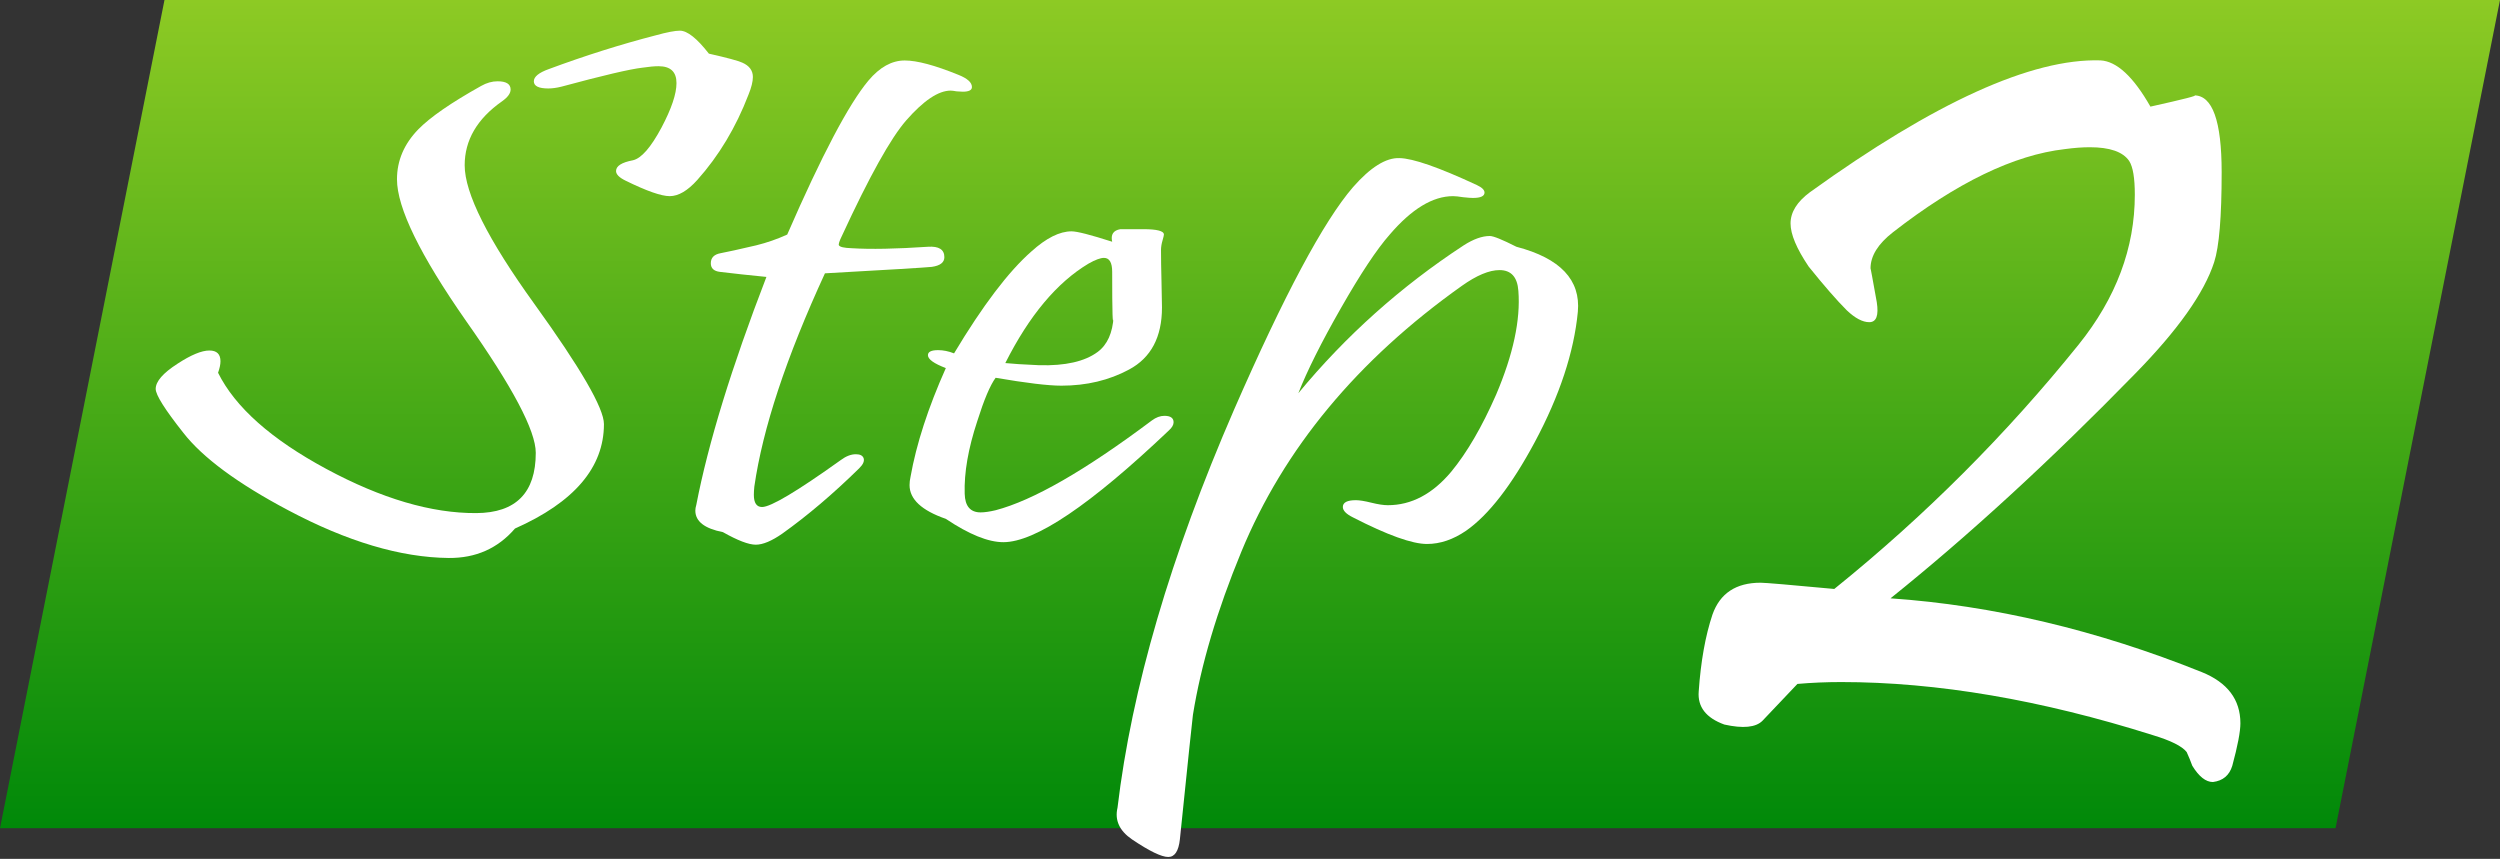 <svg width="163" height="56" viewBox="0 0 163 56" fill="none" xmlns="http://www.w3.org/2000/svg">
<rect x="0" y="0" width="163" height="56" fill="#333333" stroke="none"/>
<path d="M10.724 0H163L152.276 54H0L10.724 0Z" fill="url(#paint0_linear_550_977)"/>
<path d="M145.545 49.929C145.355 50.553 144.934 50.907 144.282 50.988C143.82 50.988 143.372 50.635 142.938 49.929C142.829 49.63 142.707 49.331 142.571 49.033C142.272 48.652 141.539 48.286 140.371 47.933C133.066 45.624 126.29 44.47 120.044 44.47C119.066 44.47 118.115 44.511 117.192 44.592C116.73 45.081 115.97 45.882 114.911 46.996C114.476 47.43 113.648 47.512 112.426 47.24C111.231 46.806 110.674 46.086 110.756 45.081C110.891 43.126 111.19 41.456 111.652 40.071C112.141 38.686 113.186 37.993 114.789 37.993C115.087 37.993 116.69 38.129 119.595 38.4C125.489 33.648 130.798 28.338 135.523 22.472C137.968 19.431 139.19 16.172 139.19 12.696C139.19 11.609 139.068 10.876 138.823 10.496C138.416 9.898 137.56 9.6 136.257 9.6C135.768 9.6 135.225 9.64 134.627 9.722C131.314 10.102 127.58 11.908 123.425 15.14C122.447 15.9 121.958 16.688 121.958 17.503C121.958 17.448 122.094 18.181 122.366 19.702C122.501 20.571 122.338 21.006 121.877 21.006C121.442 21.006 120.953 20.748 120.41 20.232C119.758 19.58 118.93 18.63 117.925 17.38C117.138 16.212 116.744 15.276 116.744 14.569C116.744 13.836 117.165 13.157 118.007 12.533C126.154 6.667 132.468 3.801 136.949 3.937C138.008 3.992 139.095 4.996 140.208 6.952C142.408 6.463 143.358 6.218 143.06 6.218C144.255 6.218 144.852 7.889 144.852 11.229C144.852 14.135 144.689 16.09 144.363 17.095C143.712 19.105 141.987 21.535 139.19 24.387C133.677 30.036 128.367 34.911 123.262 39.011C129.943 39.473 136.705 41.075 143.549 43.818C145.232 44.497 146.074 45.611 146.074 47.159C146.074 47.702 145.898 48.625 145.545 49.929Z" fill="white"/>
<path d="M102.876 20.325C102.623 22.962 101.688 25.794 100.07 28.82C98.556 31.644 97.064 33.571 95.593 34.601C94.752 35.178 93.9 35.467 93.039 35.467C92.072 35.467 90.464 34.89 88.215 33.735C87.773 33.517 87.553 33.291 87.553 33.056C87.553 32.76 87.837 32.612 88.404 32.612C88.635 32.612 88.972 32.666 89.413 32.776C89.854 32.885 90.212 32.939 90.485 32.939C92.019 32.939 93.396 32.214 94.615 30.763C95.645 29.515 96.623 27.837 97.547 25.731C98.661 23.11 99.145 20.855 98.998 18.968C98.935 18.063 98.525 17.61 97.768 17.61C97.095 17.61 96.276 17.953 95.309 18.64C88.499 23.477 83.706 29.257 80.932 35.982C79.355 39.804 78.305 43.346 77.779 46.607C77.758 46.716 77.474 49.423 76.928 54.728C76.844 55.493 76.591 55.875 76.171 55.875C75.73 55.875 74.942 55.493 73.806 54.728C72.987 54.166 72.671 53.48 72.861 52.669C73.785 44.899 76.318 36.247 80.459 26.714C83.717 19.256 86.302 14.419 88.215 12.204C89.35 10.909 90.359 10.277 91.242 10.308C92.124 10.324 93.806 10.909 96.286 12.063C96.623 12.22 96.791 12.383 96.791 12.555C96.791 12.789 96.538 12.906 96.034 12.906C95.908 12.906 95.698 12.89 95.403 12.859C95.109 12.812 94.888 12.789 94.741 12.789C93.417 12.789 92.04 13.624 90.611 15.293C89.77 16.245 88.709 17.844 87.427 20.091C86.144 22.338 85.22 24.186 84.652 25.637C87.742 21.893 91.336 18.679 95.435 15.995C96.066 15.59 96.633 15.387 97.137 15.387C97.369 15.387 97.947 15.621 98.871 16.089C101.73 16.838 103.065 18.25 102.876 20.325Z" fill="white"/>
<path d="M76.203 28.072C71.095 32.924 67.501 35.35 65.42 35.35C64.432 35.35 63.181 34.843 61.668 33.829C60.092 33.283 59.303 32.55 59.303 31.629C59.303 31.457 59.324 31.278 59.366 31.091C59.745 28.953 60.512 26.589 61.668 23.999C60.89 23.703 60.501 23.422 60.501 23.157C60.501 22.938 60.722 22.829 61.163 22.829C61.5 22.829 61.847 22.899 62.204 23.04C64.075 19.919 65.756 17.704 67.249 16.393C68.215 15.52 69.088 15.083 69.865 15.083C70.223 15.083 71.106 15.309 72.514 15.761C72.409 15.293 72.587 15.02 73.05 14.942C73.071 14.942 73.565 14.942 74.532 14.942C75.435 14.942 75.887 15.059 75.887 15.293C75.887 15.34 75.856 15.473 75.793 15.691C75.73 15.909 75.698 16.112 75.698 16.3C75.698 16.861 75.709 17.556 75.73 18.383C75.751 19.209 75.761 19.763 75.761 20.044C75.761 21.979 75.046 23.328 73.617 24.093C72.314 24.795 70.843 25.146 69.203 25.146C68.341 25.146 66.912 24.974 64.915 24.631C64.558 25.115 64.159 26.059 63.717 27.463C63.129 29.242 62.855 30.818 62.898 32.191C62.919 33.002 63.265 33.408 63.938 33.408C64.19 33.408 64.516 33.361 64.915 33.267C67.354 32.627 70.748 30.677 75.099 27.416C75.372 27.213 75.646 27.112 75.919 27.112C76.318 27.112 76.518 27.253 76.518 27.533C76.518 27.705 76.413 27.884 76.203 28.072ZM72.514 17.727C72.514 17.119 72.335 16.814 71.978 16.814C71.747 16.814 71.41 16.939 70.969 17.189C68.909 18.422 67.101 20.582 65.546 23.672C65.966 23.718 66.702 23.765 67.753 23.812C69.456 23.859 70.727 23.57 71.568 22.946C72.198 22.478 72.545 21.706 72.608 20.629C72.545 21.425 72.514 20.458 72.514 17.727Z" fill="white"/>
<path d="M62.488 4.879C63.076 5.113 63.37 5.378 63.37 5.674C63.37 5.877 63.171 5.979 62.771 5.979C62.687 5.979 62.551 5.971 62.362 5.955C62.193 5.924 62.067 5.908 61.983 5.908C61.184 5.908 60.218 6.556 59.083 7.851C58.074 9.006 56.676 11.518 54.889 15.387C54.721 15.73 54.658 15.933 54.7 15.995C54.763 16.105 55.036 16.167 55.52 16.183C56.76 16.261 58.42 16.229 60.501 16.089C61.216 16.042 61.573 16.268 61.573 16.768C61.573 17.111 61.3 17.322 60.754 17.4C60.312 17.446 57.99 17.587 53.786 17.821C51.264 23.297 49.729 27.931 49.183 31.723C49.162 31.925 49.151 32.105 49.151 32.261C49.151 32.791 49.33 33.057 49.687 33.057C50.255 33.057 51.968 32.035 54.826 29.991C55.163 29.741 55.488 29.616 55.804 29.616C56.077 29.616 56.245 29.702 56.308 29.874C56.371 30.061 56.277 30.279 56.024 30.529C54.322 32.199 52.651 33.618 51.011 34.788C50.318 35.272 49.74 35.514 49.277 35.514C48.815 35.514 48.1 35.241 47.133 34.695C45.935 34.461 45.336 33.993 45.336 33.291C45.336 33.181 45.357 33.057 45.399 32.916C46.177 28.891 47.701 23.937 49.971 18.055C48.857 17.946 47.848 17.837 46.944 17.727C46.545 17.68 46.345 17.493 46.345 17.166C46.345 16.807 46.555 16.588 46.976 16.51C47.396 16.432 48.174 16.261 49.309 15.995C50.002 15.824 50.675 15.59 51.327 15.293C53.576 10.129 55.341 6.782 56.623 5.253C57.359 4.379 58.147 3.943 58.988 3.943C59.787 3.943 60.953 4.255 62.488 4.879Z" fill="white"/>
<path d="M48.804 6.166C47.985 8.303 46.871 10.16 45.462 11.736C44.832 12.438 44.233 12.789 43.665 12.789C43.119 12.789 42.162 12.454 40.796 11.783C40.376 11.58 40.166 11.369 40.166 11.151C40.166 10.823 40.533 10.589 41.269 10.449C41.816 10.324 42.436 9.614 43.129 8.319C43.781 7.086 44.107 6.119 44.107 5.417C44.107 4.684 43.718 4.317 42.94 4.317C42.667 4.317 42.32 4.348 41.9 4.411C41.08 4.504 39.314 4.918 36.603 5.651C36.288 5.729 36.004 5.768 35.752 5.768C35.121 5.768 34.806 5.612 34.806 5.3C34.806 5.003 35.132 4.738 35.783 4.504C38.137 3.63 40.46 2.897 42.751 2.304C43.487 2.101 44.012 2 44.327 2C44.811 2 45.441 2.499 46.219 3.498C47.396 3.763 48.121 3.958 48.395 4.083C48.857 4.286 49.088 4.598 49.088 5.019C49.088 5.316 48.994 5.698 48.804 6.166ZM39.377 27.65C39.377 30.474 37.444 32.745 33.576 34.461C32.462 35.756 31.022 36.395 29.257 36.38C26.125 36.349 22.636 35.311 18.789 33.267C15.489 31.52 13.209 29.835 11.948 28.212C10.75 26.699 10.151 25.747 10.151 25.357C10.151 24.873 10.623 24.327 11.569 23.718C12.452 23.141 13.146 22.853 13.65 22.853C14.134 22.853 14.375 23.087 14.375 23.555C14.375 23.758 14.323 24.007 14.218 24.304C15.332 26.55 17.686 28.641 21.28 30.576C24.874 32.511 28.132 33.47 31.054 33.454C33.639 33.439 34.932 32.128 34.932 29.523C34.932 28.087 33.419 25.224 30.392 20.933C27.386 16.627 25.883 13.546 25.883 11.689C25.883 10.472 26.346 9.388 27.27 8.436C28.048 7.64 29.414 6.696 31.369 5.604C31.727 5.401 32.084 5.3 32.441 5.3C33.009 5.3 33.292 5.479 33.292 5.838C33.292 6.088 33.103 6.345 32.725 6.611C31.107 7.749 30.297 9.138 30.297 10.776C30.297 12.602 31.811 15.613 34.837 19.81C37.864 24.007 39.377 26.621 39.377 27.65Z" fill="white"/>
<defs>
<linearGradient id="paint0_linear_550_977" x1="81.5" y1="0" x2="81.5" y2="54" gradientUnits="userSpaceOnUse">
<stop stop-color="#8DCA24"/>
<stop offset="1" stop-color="#008909"/>
</linearGradient>
</defs>
</svg>
